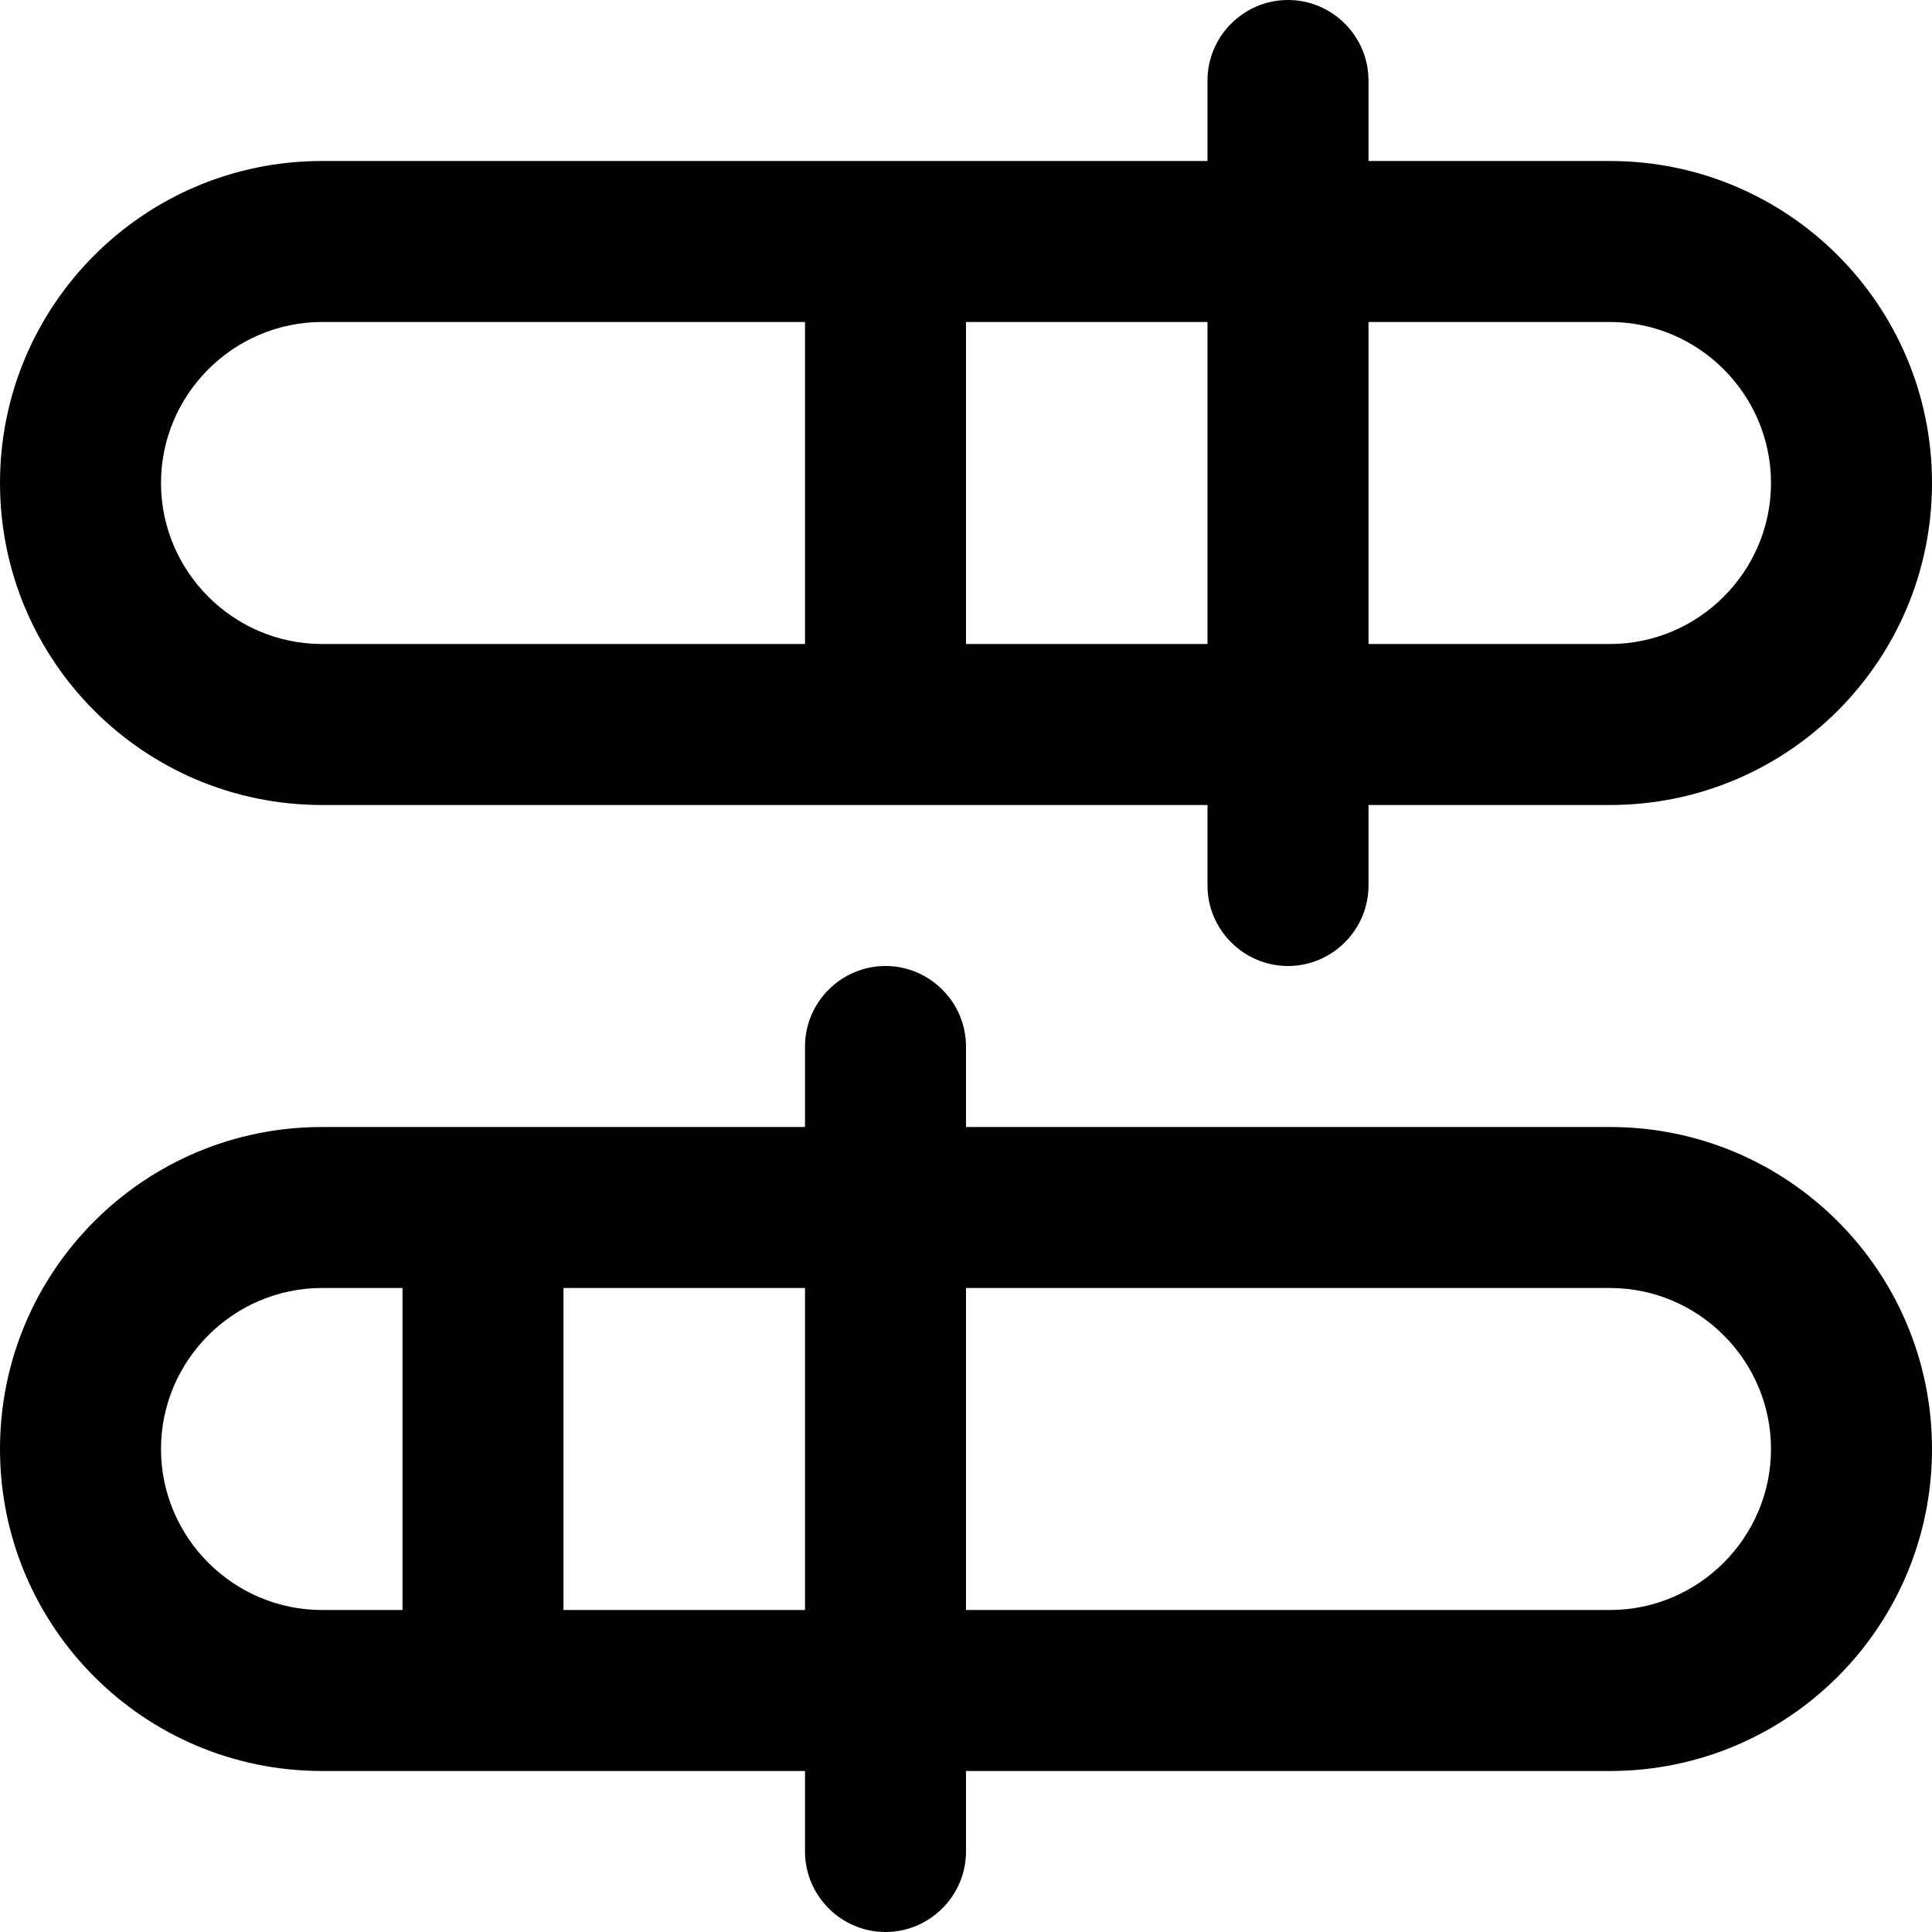 <?xml version="1.0" encoding="UTF-8"?>
<svg xmlns="http://www.w3.org/2000/svg" id="Layer_1" data-name="Layer 1" viewBox="0 0 24 24" width="512" height="512"><path d="M4,10H15v1c0,.55,.45,1,1,1s1-.45,1-1v-1h3c2.21,0,4-1.79,4-4s-1.79-4-4-4h-3V1c0-.55-.45-1-1-1s-1,.45-1,1v1H4C1.79,2,0,3.79,0,6s1.79,4,4,4ZM20,4c1.1,0,2,.9,2,2s-.9,2-2,2h-3V4h3Zm-5,4h-3V4h3v4ZM4,4h6v4H4c-1.1,0-2-.9-2-2s.9-2,2-2ZM20,14H12v-1c0-.55-.45-1-1-1s-1,.45-1,1v1H4c-2.21,0-4,1.79-4,4s1.79,4,4,4h6v1c0,.55,.45,1,1,1s1-.45,1-1v-1h8c2.21,0,4-1.79,4-4s-1.79-4-4-4ZM2,18c0-1.1,.9-2,2-2h1v4h-1c-1.1,0-2-.9-2-2Zm5,2v-4h3v4h-3Zm13,0H12v-4h8c1.1,0,2,.9,2,2s-.9,2-2,2Z"/></svg>
